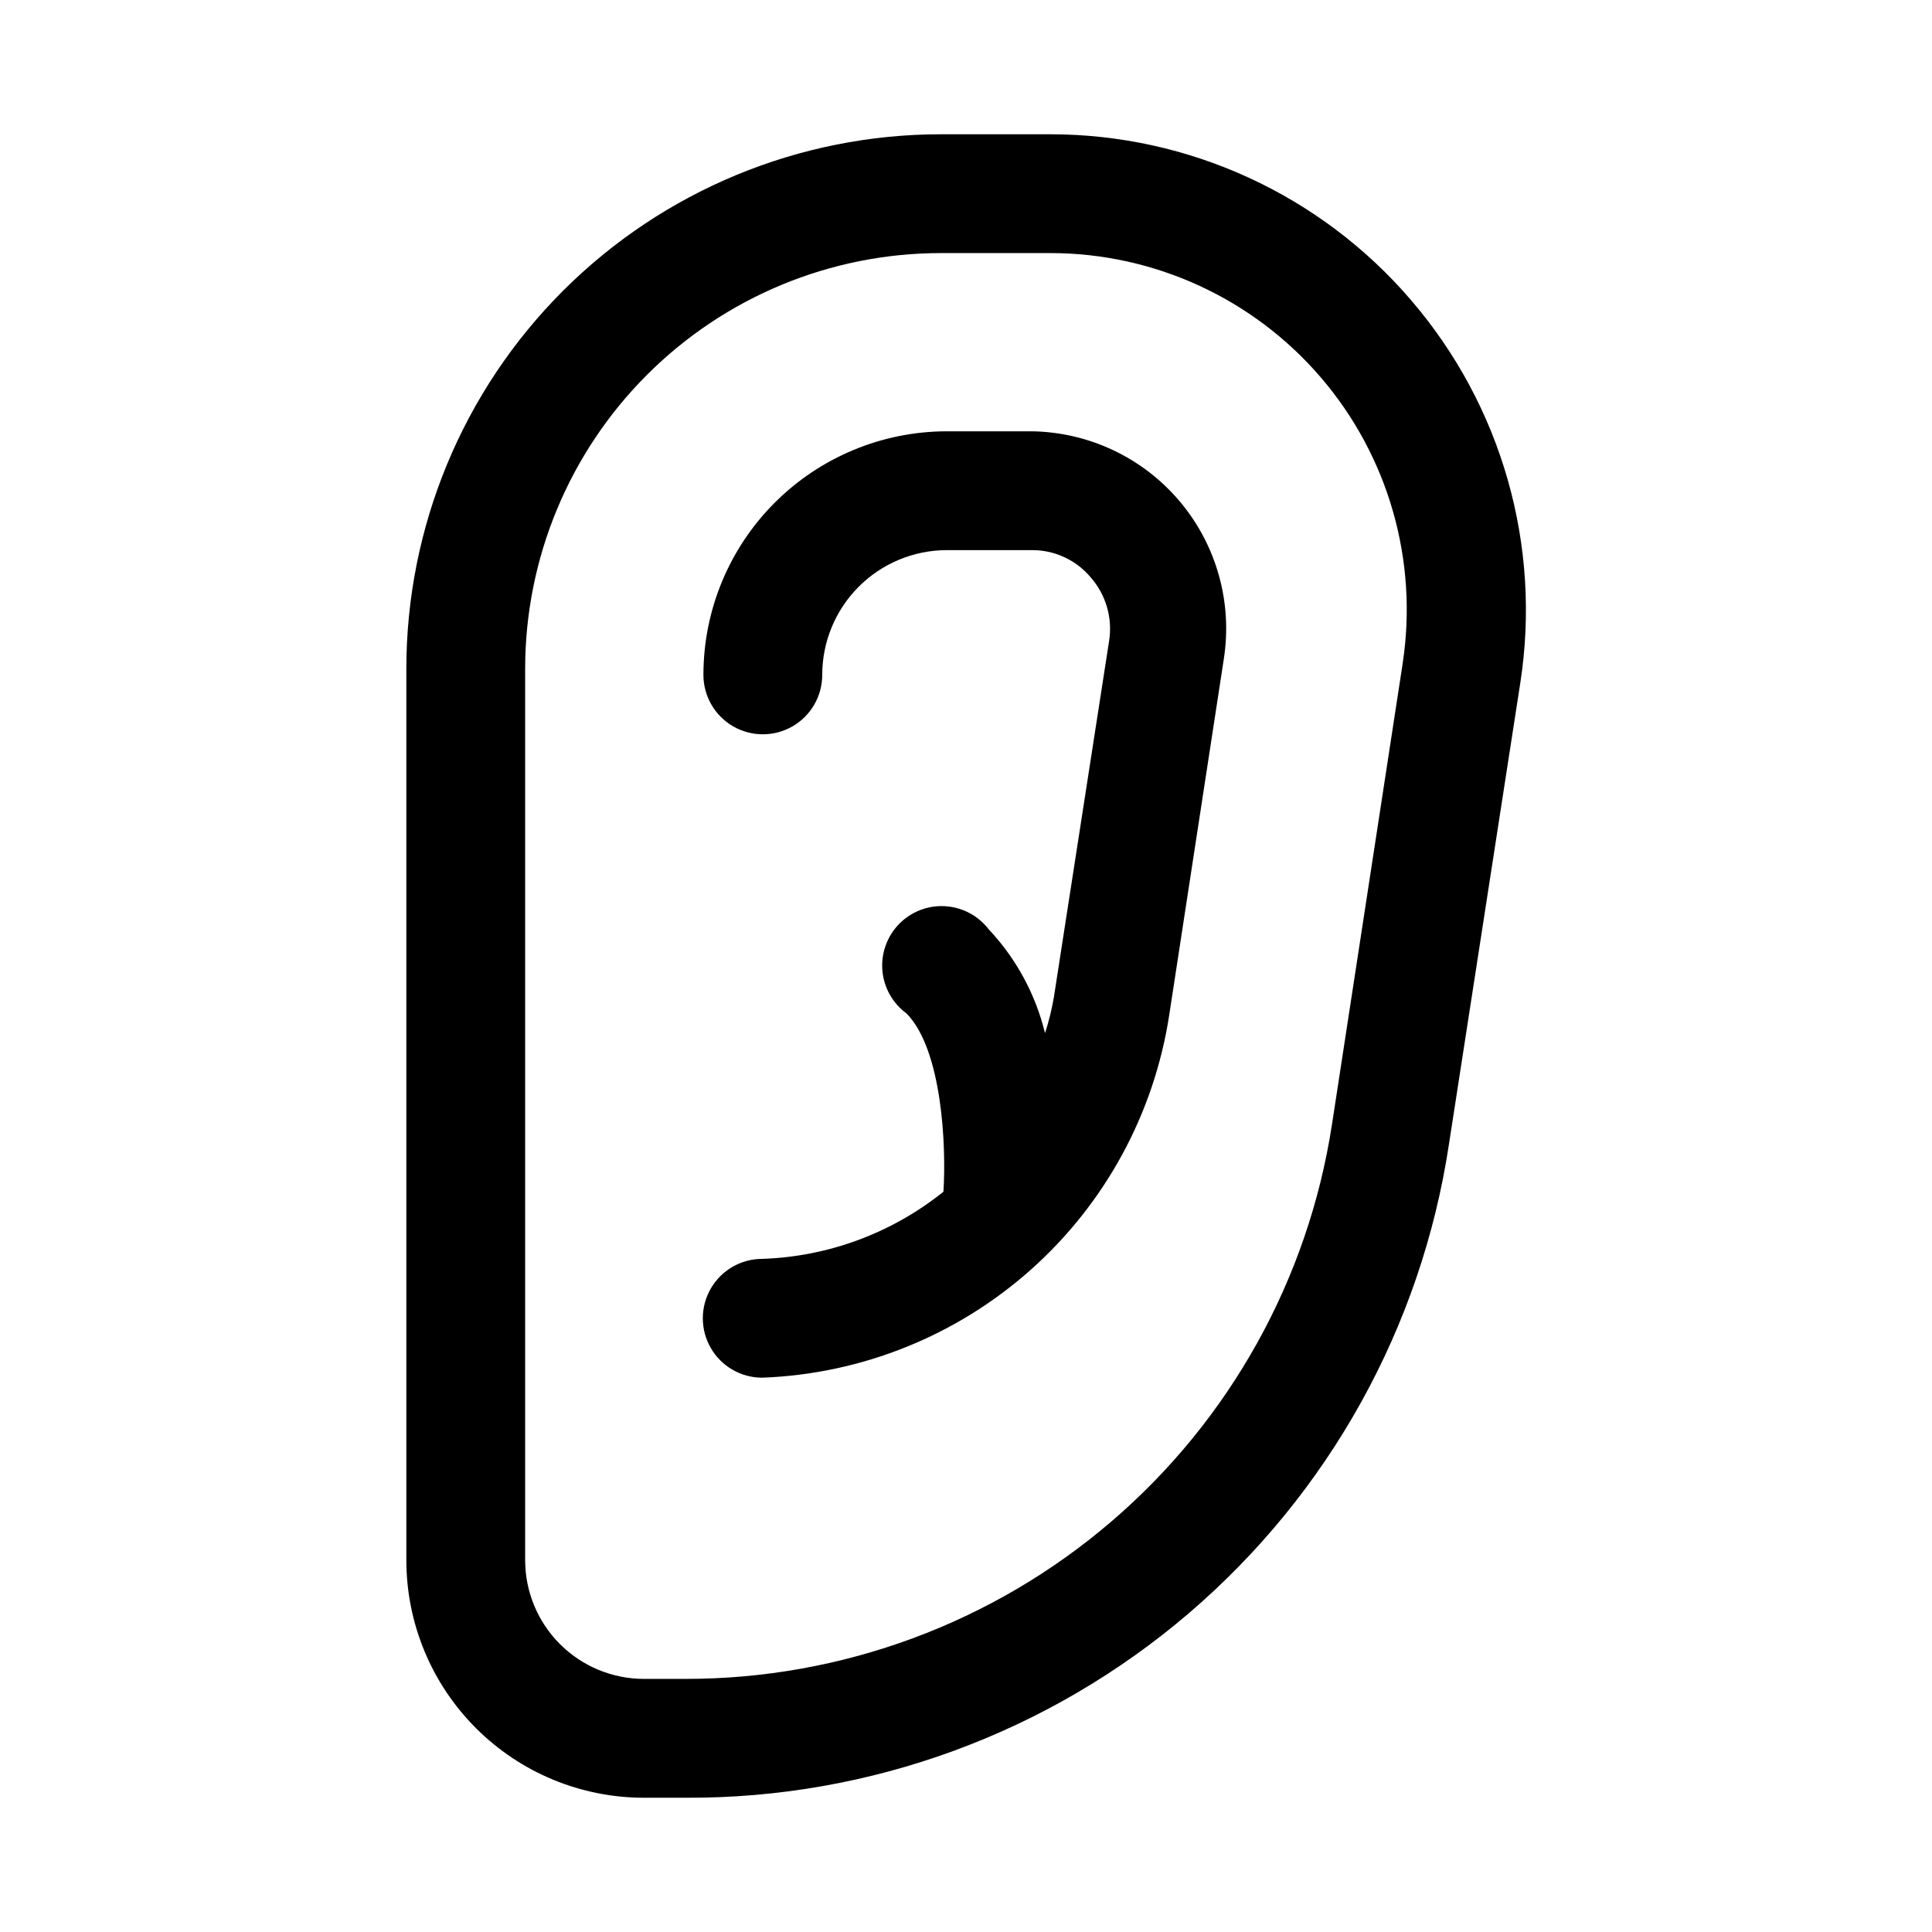 <?xml version="1.0" encoding="UTF-8"?>
<!-- Uploaded to: SVG Repo, www.svgrepo.com, Generator: SVG Repo Mixer Tools -->
<svg fill="#000000" width="800px" height="800px" version="1.1" viewBox="144 144 512 512" xmlns="http://www.w3.org/2000/svg">
 <g>
  <path d="m517.92 223.51c-23.926-27.879-58.828-43.922-95.566-43.926h-28.969c-37.582 0-73.621 14.93-100.2 41.5-26.574 26.574-41.5 62.617-41.5 100.2v236.16c0 16.703 6.633 32.723 18.445 44.531 11.809 11.812 27.828 18.445 44.527 18.445h11.023c48.898 0.246 96.254-17.121 133.4-48.918 37.148-31.801 61.609-75.914 68.906-124.27l18.895-122.17c5.684-36.461-4.902-73.578-28.969-101.55zm-2.203 96.355-18.734 122.17h-0.004c-6.281 40.914-27.016 78.227-58.438 105.17-31.426 26.949-71.461 41.75-112.86 41.719h-11.023c-8.348 0-16.359-3.316-22.266-9.223-5.902-5.902-9.223-13.914-9.223-22.266v-236.16c0-29.227 11.613-57.262 32.281-77.93 20.668-20.668 48.699-32.277 77.93-32.277h28.969c27.555 0.004 53.73 12.035 71.676 32.945s25.863 48.609 21.688 75.844z"/>
  <path d="m417.32 258.3h-22.512c-17.094 0.043-33.473 6.863-45.543 18.965-12.074 12.098-18.852 28.496-18.852 45.586 0 5.625 3 10.824 7.871 13.637s10.875 2.812 15.746 0 7.871-8.012 7.871-13.637c0-8.742 3.461-17.125 9.629-23.32 6.164-6.199 14.535-9.699 23.277-9.742h22.512c6.07-0.078 11.855 2.582 15.746 7.242 4.004 4.574 5.793 10.68 4.879 16.691l-14.641 94.465v-0.004c-0.547 3.258-1.336 6.469-2.363 9.605-2.516-10.324-7.672-19.816-14.957-27.551-2.789-3.609-7.012-5.828-11.566-6.086-4.555-0.258-8.996 1.477-12.176 4.746-3.18 3.273-4.785 7.762-4.398 12.309 0.387 4.543 2.727 8.699 6.414 11.387 9.445 9.605 10.547 35.266 9.762 47.23-13.664 10.965-30.512 17.207-48.02 17.793-5.625 0-10.82 3-13.633 7.871-2.812 4.871-2.812 10.875 0 15.746s8.008 7.871 13.633 7.871c26.34-0.977 51.512-11.098 71.195-28.625 19.684-17.527 32.645-41.367 36.652-67.414l14.484-94.465c2.328-14.973-1.957-30.223-11.742-41.793-9.789-11.57-24.117-18.32-39.27-18.508z"/>
 </g>
</svg>